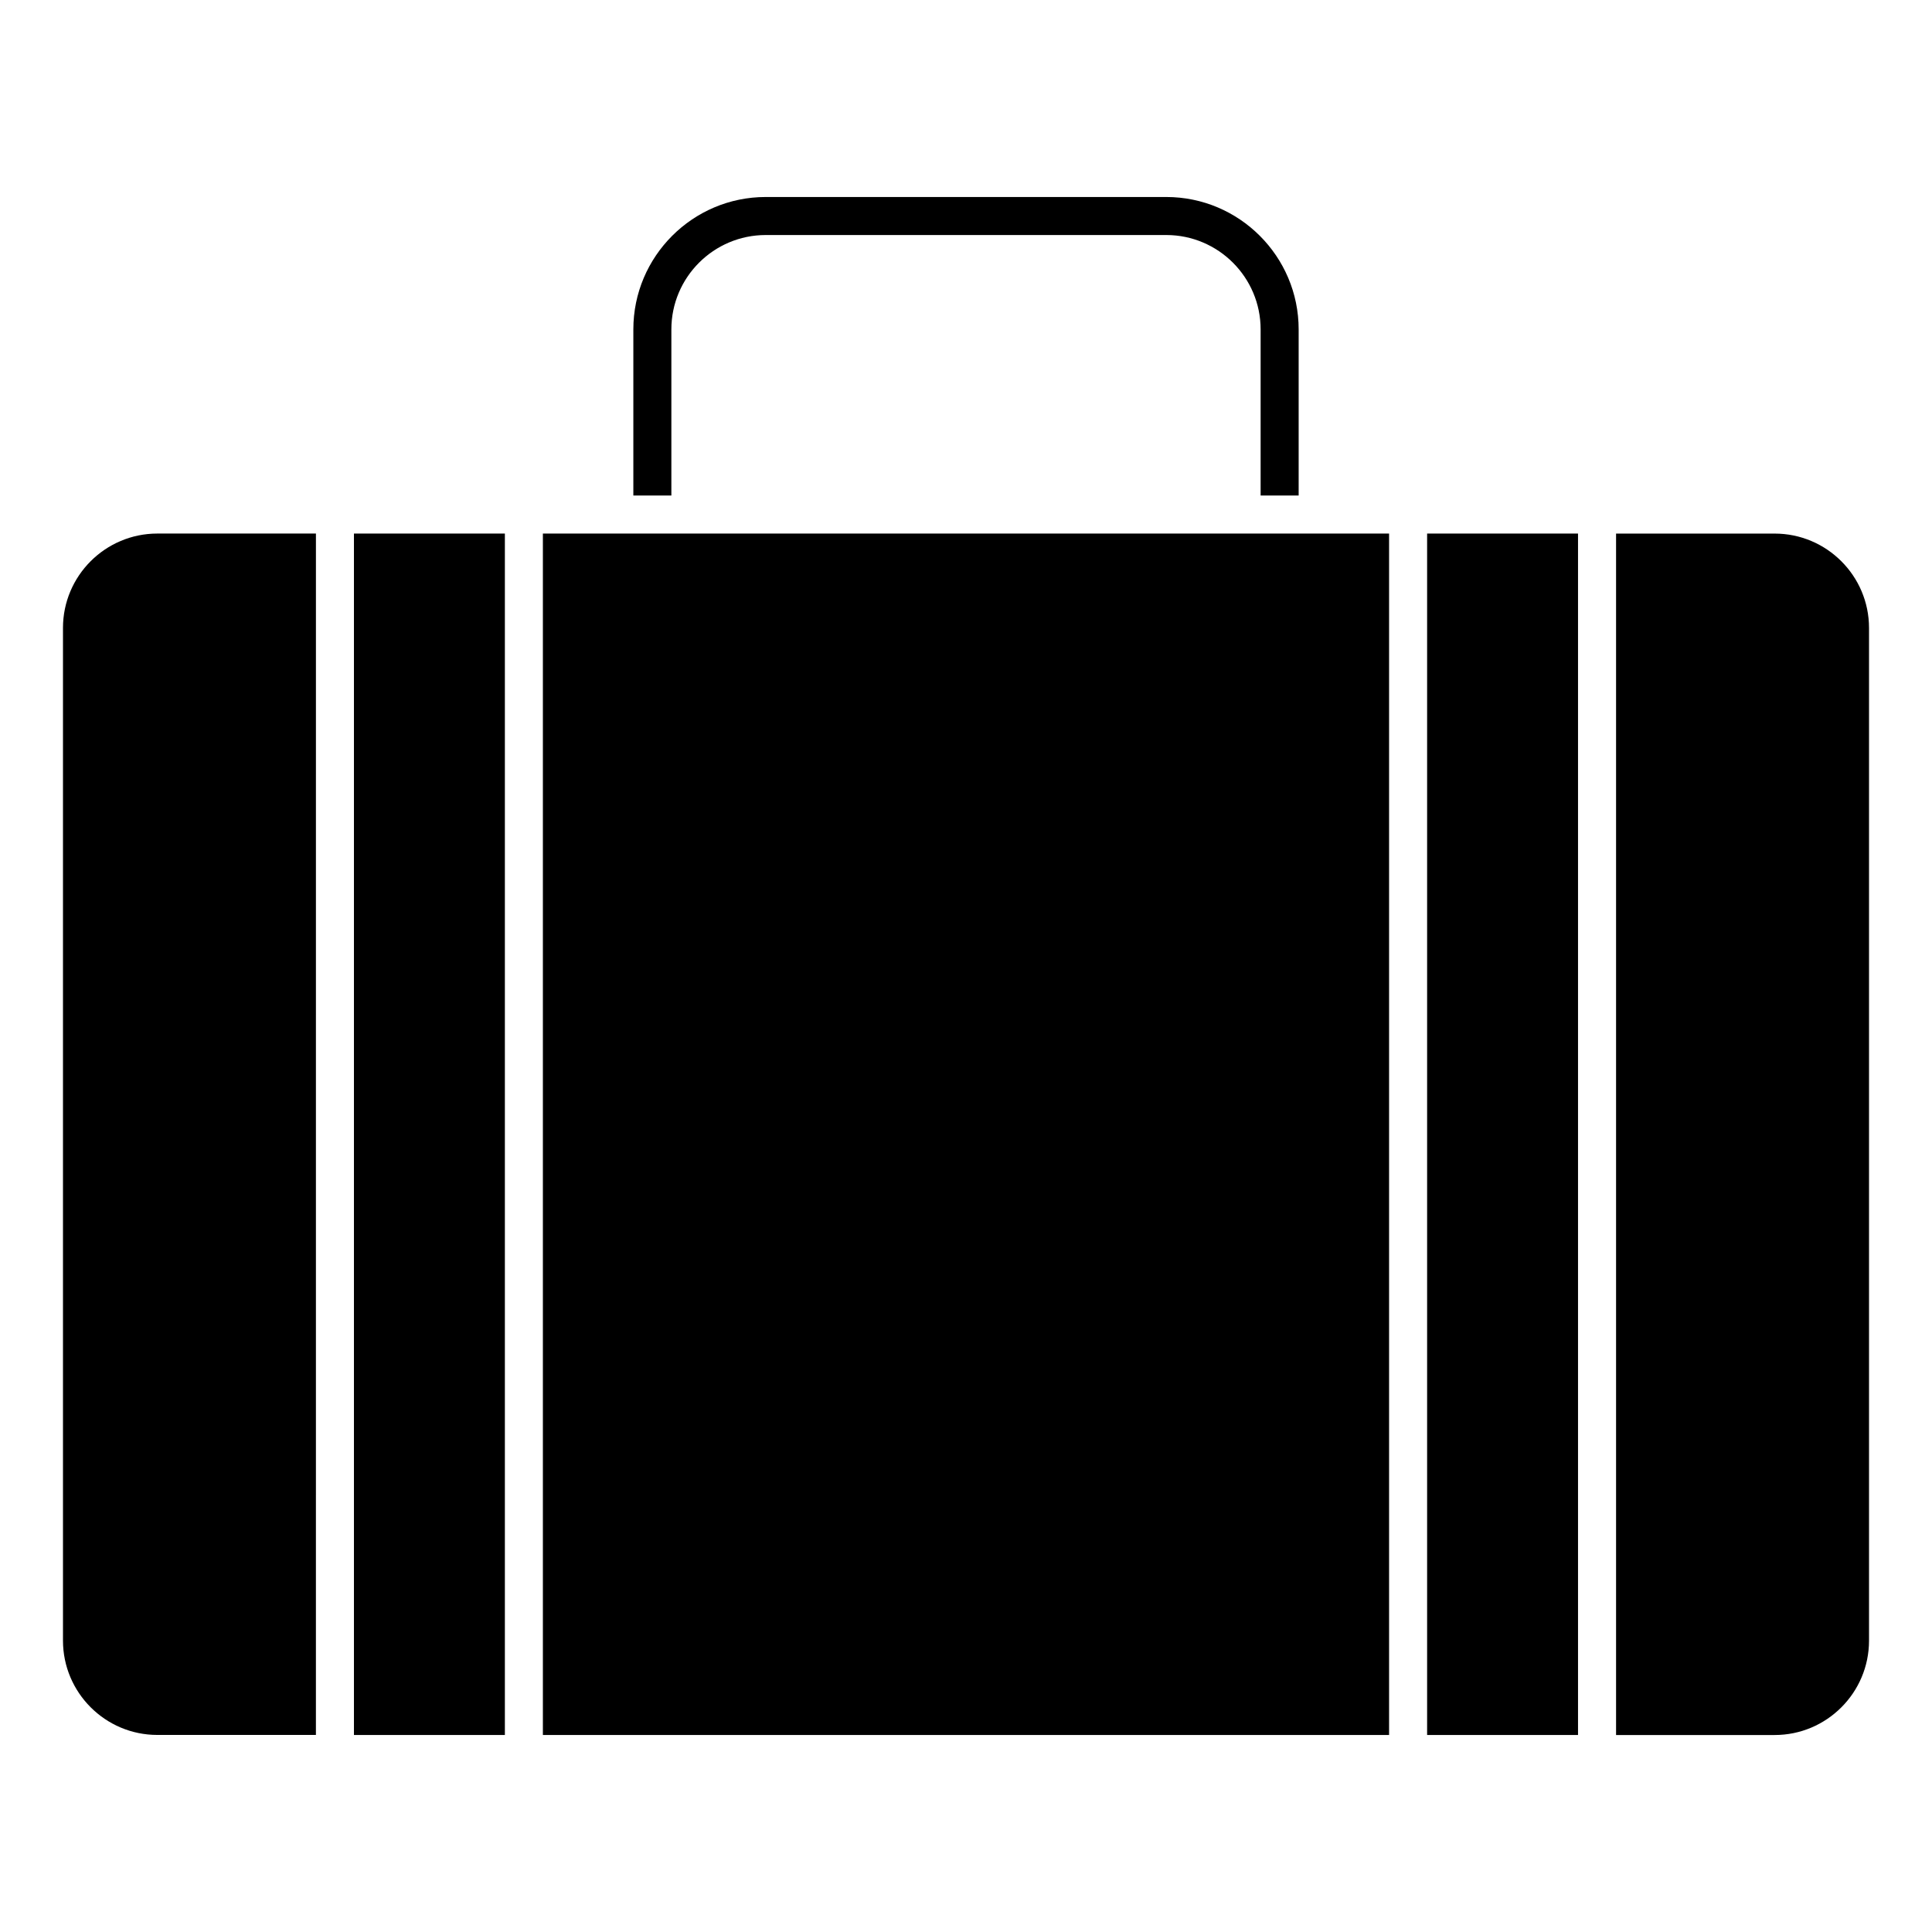 <?xml version="1.0" encoding="UTF-8"?>
<!-- Uploaded to: ICON Repo, www.svgrepo.com, Generator: ICON Repo Mixer Tools -->
<svg fill="#000000" width="800px" height="800px" version="1.1" viewBox="144 144 512 512" xmlns="http://www.w3.org/2000/svg">
 <g>
  <path d="m639.31 310.41c0-13.789-11.219-25.004-25.004-25.004h-42.031v318.39h42.031c13.785 0 25.004-11.219 25.004-25.008z"/>
  <path d="m522.2 285.4h39.992v318.39h-39.992z"/>
  <path d="m321.92 275.32v-44.031c0-13.785 11.219-25.004 25.004-25.004h106.15c13.785 0 25.004 11.219 25.004 25.004v44.031h10.078v-44.031c0-19.34-15.738-35.082-35.082-35.082h-106.15c-19.34 0-35.082 15.738-35.082 35.082v44.031z"/>
  <path d="m287.87 285.4h224.25v318.39h-224.25z"/>
  <path d="m237.8 285.4h39.996v318.39h-39.996z"/>
  <path d="m160.69 578.77c0 13.789 11.219 25.008 25.004 25.008h42.027l0.004-318.38h-42.031c-13.785 0-25.004 11.219-25.004 25.004z"/>
 </g>
</svg>